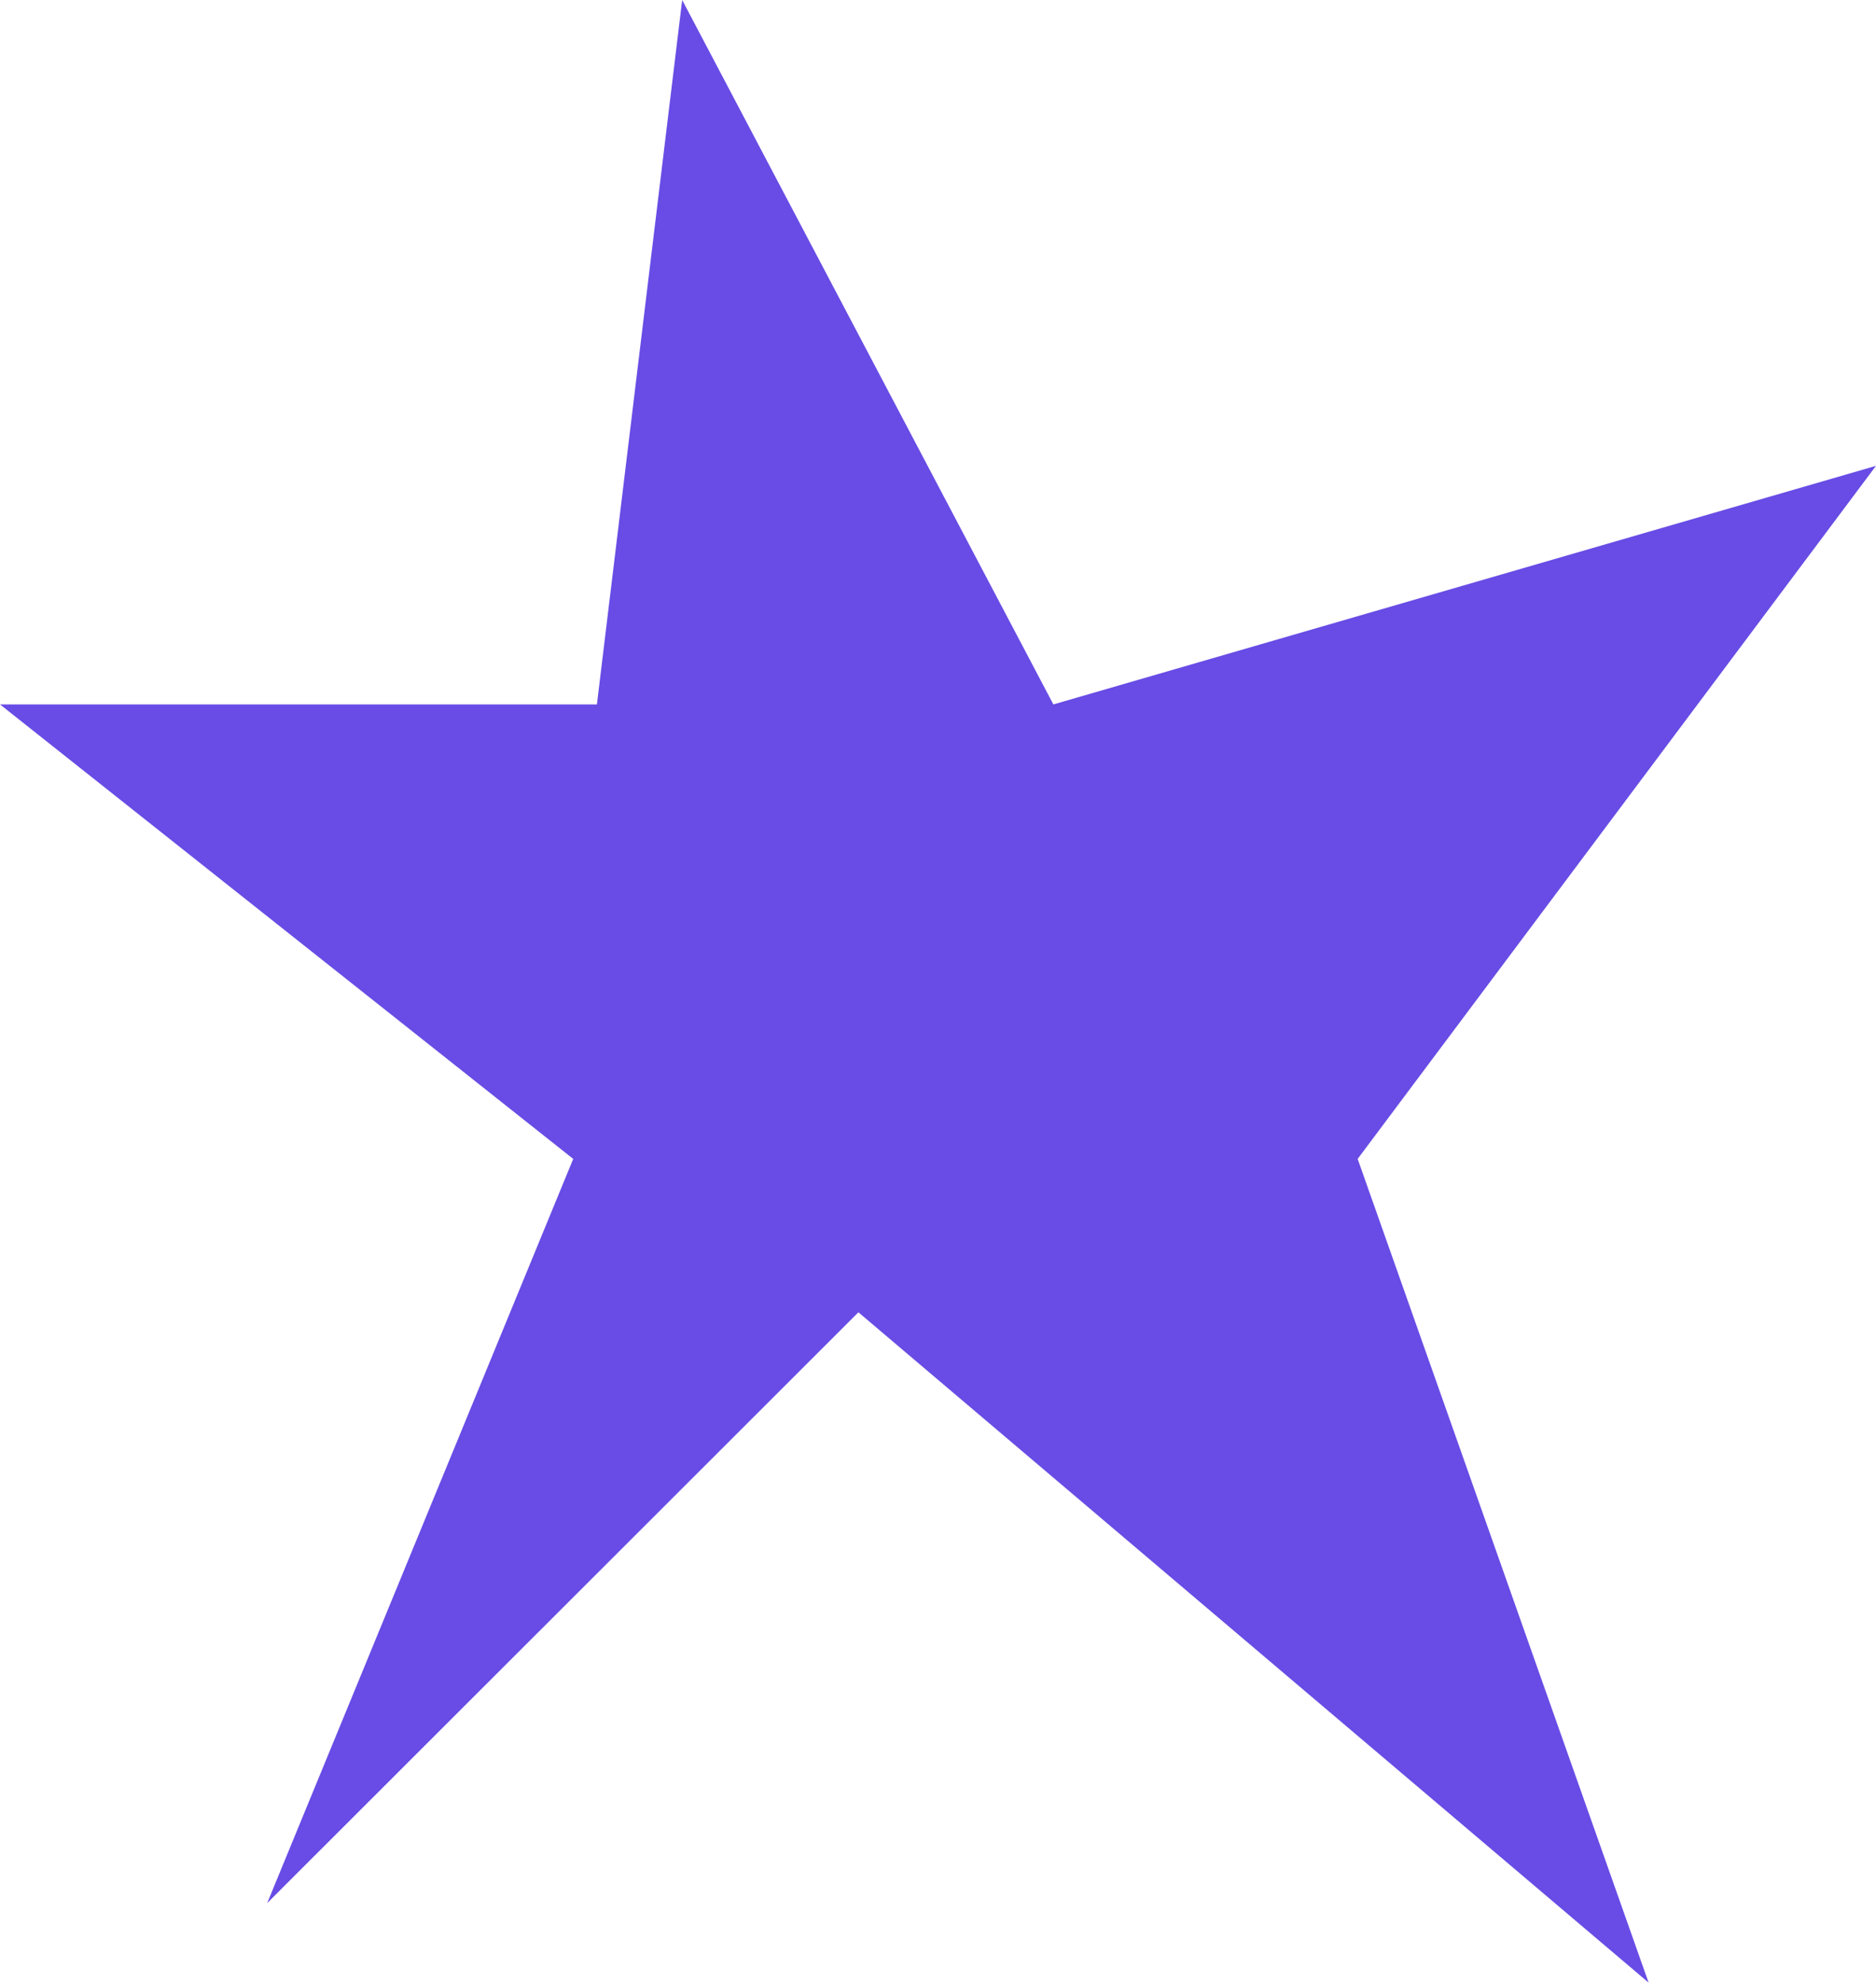 <svg width="159" height="168" viewBox="0 0 159 168" fill="none" xmlns="http://www.w3.org/2000/svg">
<path d="M57.818 0L50.591 59.69H0L48.583 98.201L22.645 161.261L72.754 111.198L139.727 168L115.068 98.201L159 39.473L89.278 59.69L57.818 0Z" fill="#684CE5"/>
</svg>

